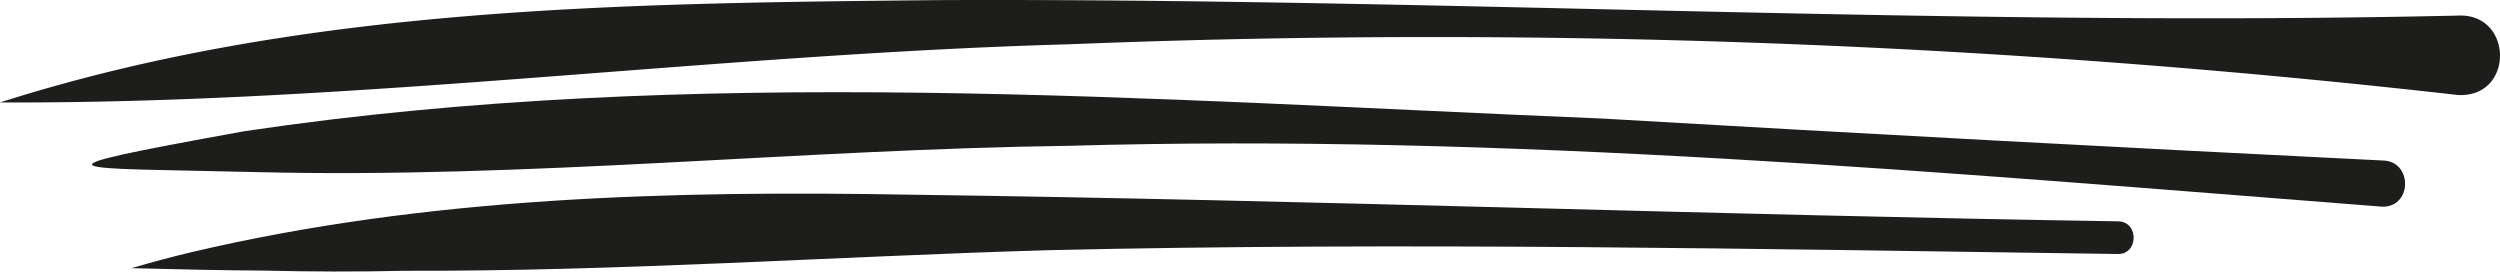 <svg xmlns="http://www.w3.org/2000/svg" xmlns:xlink="http://www.w3.org/1999/xlink" width="293.805" height="31.909" viewBox="0 0 293.805 31.909">
  <defs>
    <clipPath id="clip-path">
      <path id="Tracé_1394" data-name="Tracé 1394" d="M0,0H293.805V31.909H0Z" fill="#1d1d1b"/>
    </clipPath>
  </defs>
  <g id="Groupe_de_masques_2" data-name="Groupe de masques 2" transform="translate(0 0)" clip-path="url(#clip-path)">
    <path id="Tracé_1391" data-name="Tracé 1391" d="M0,12.039C35.513.716,73.3.391,110.22.014c59.589-.255,119.136,3.181,178.723,1.815,6.419-.241,6.568,9.641-.064,9.339A1069.976,1069.976,0,0,0,125.758,5.2C83.781,6.365,42.035,12.222,0,12.039" transform="translate(0 0)" fill="#1d1d1b"/>
    <path id="Tracé_1392" data-name="Tracé 1392" d="M269,13.444C217.723,9.46,166.346,4.83,114.86,6.3c-31.809.416-63.537,3.872-95.375,3.094C-3.031,8.843-9.137,9.483,17.9,4.586,70.717-3.3,124.439.911,177.547,3.1q45.911,2.674,91.845,4.935c3.4.245,3.238,5.646-.387,5.411" transform="translate(10.815 10.835)" fill="#1d1d1b"/>
    <path id="Tracé_1393" data-name="Tracé 1393" d="M15.566,9.05C10.379,9.023,5.173,8.892,0,8.763Q3.46,7.736,6.972,6.9C34.718.358,63.442-.382,91.829.132c47.256.63,94.488,2.393,141.743,3.129,2.4.142,2.266,4.015-.275,3.836-41.864-.584-83.749-1.415-125.611-.445-25.206.738-50.384,2.5-75.61,2.418h.062c-5.524.128-11.05.11-16.573-.02" transform="translate(15.461 22.752)" fill="#1d1d1b"/>
  </g>
</svg>
